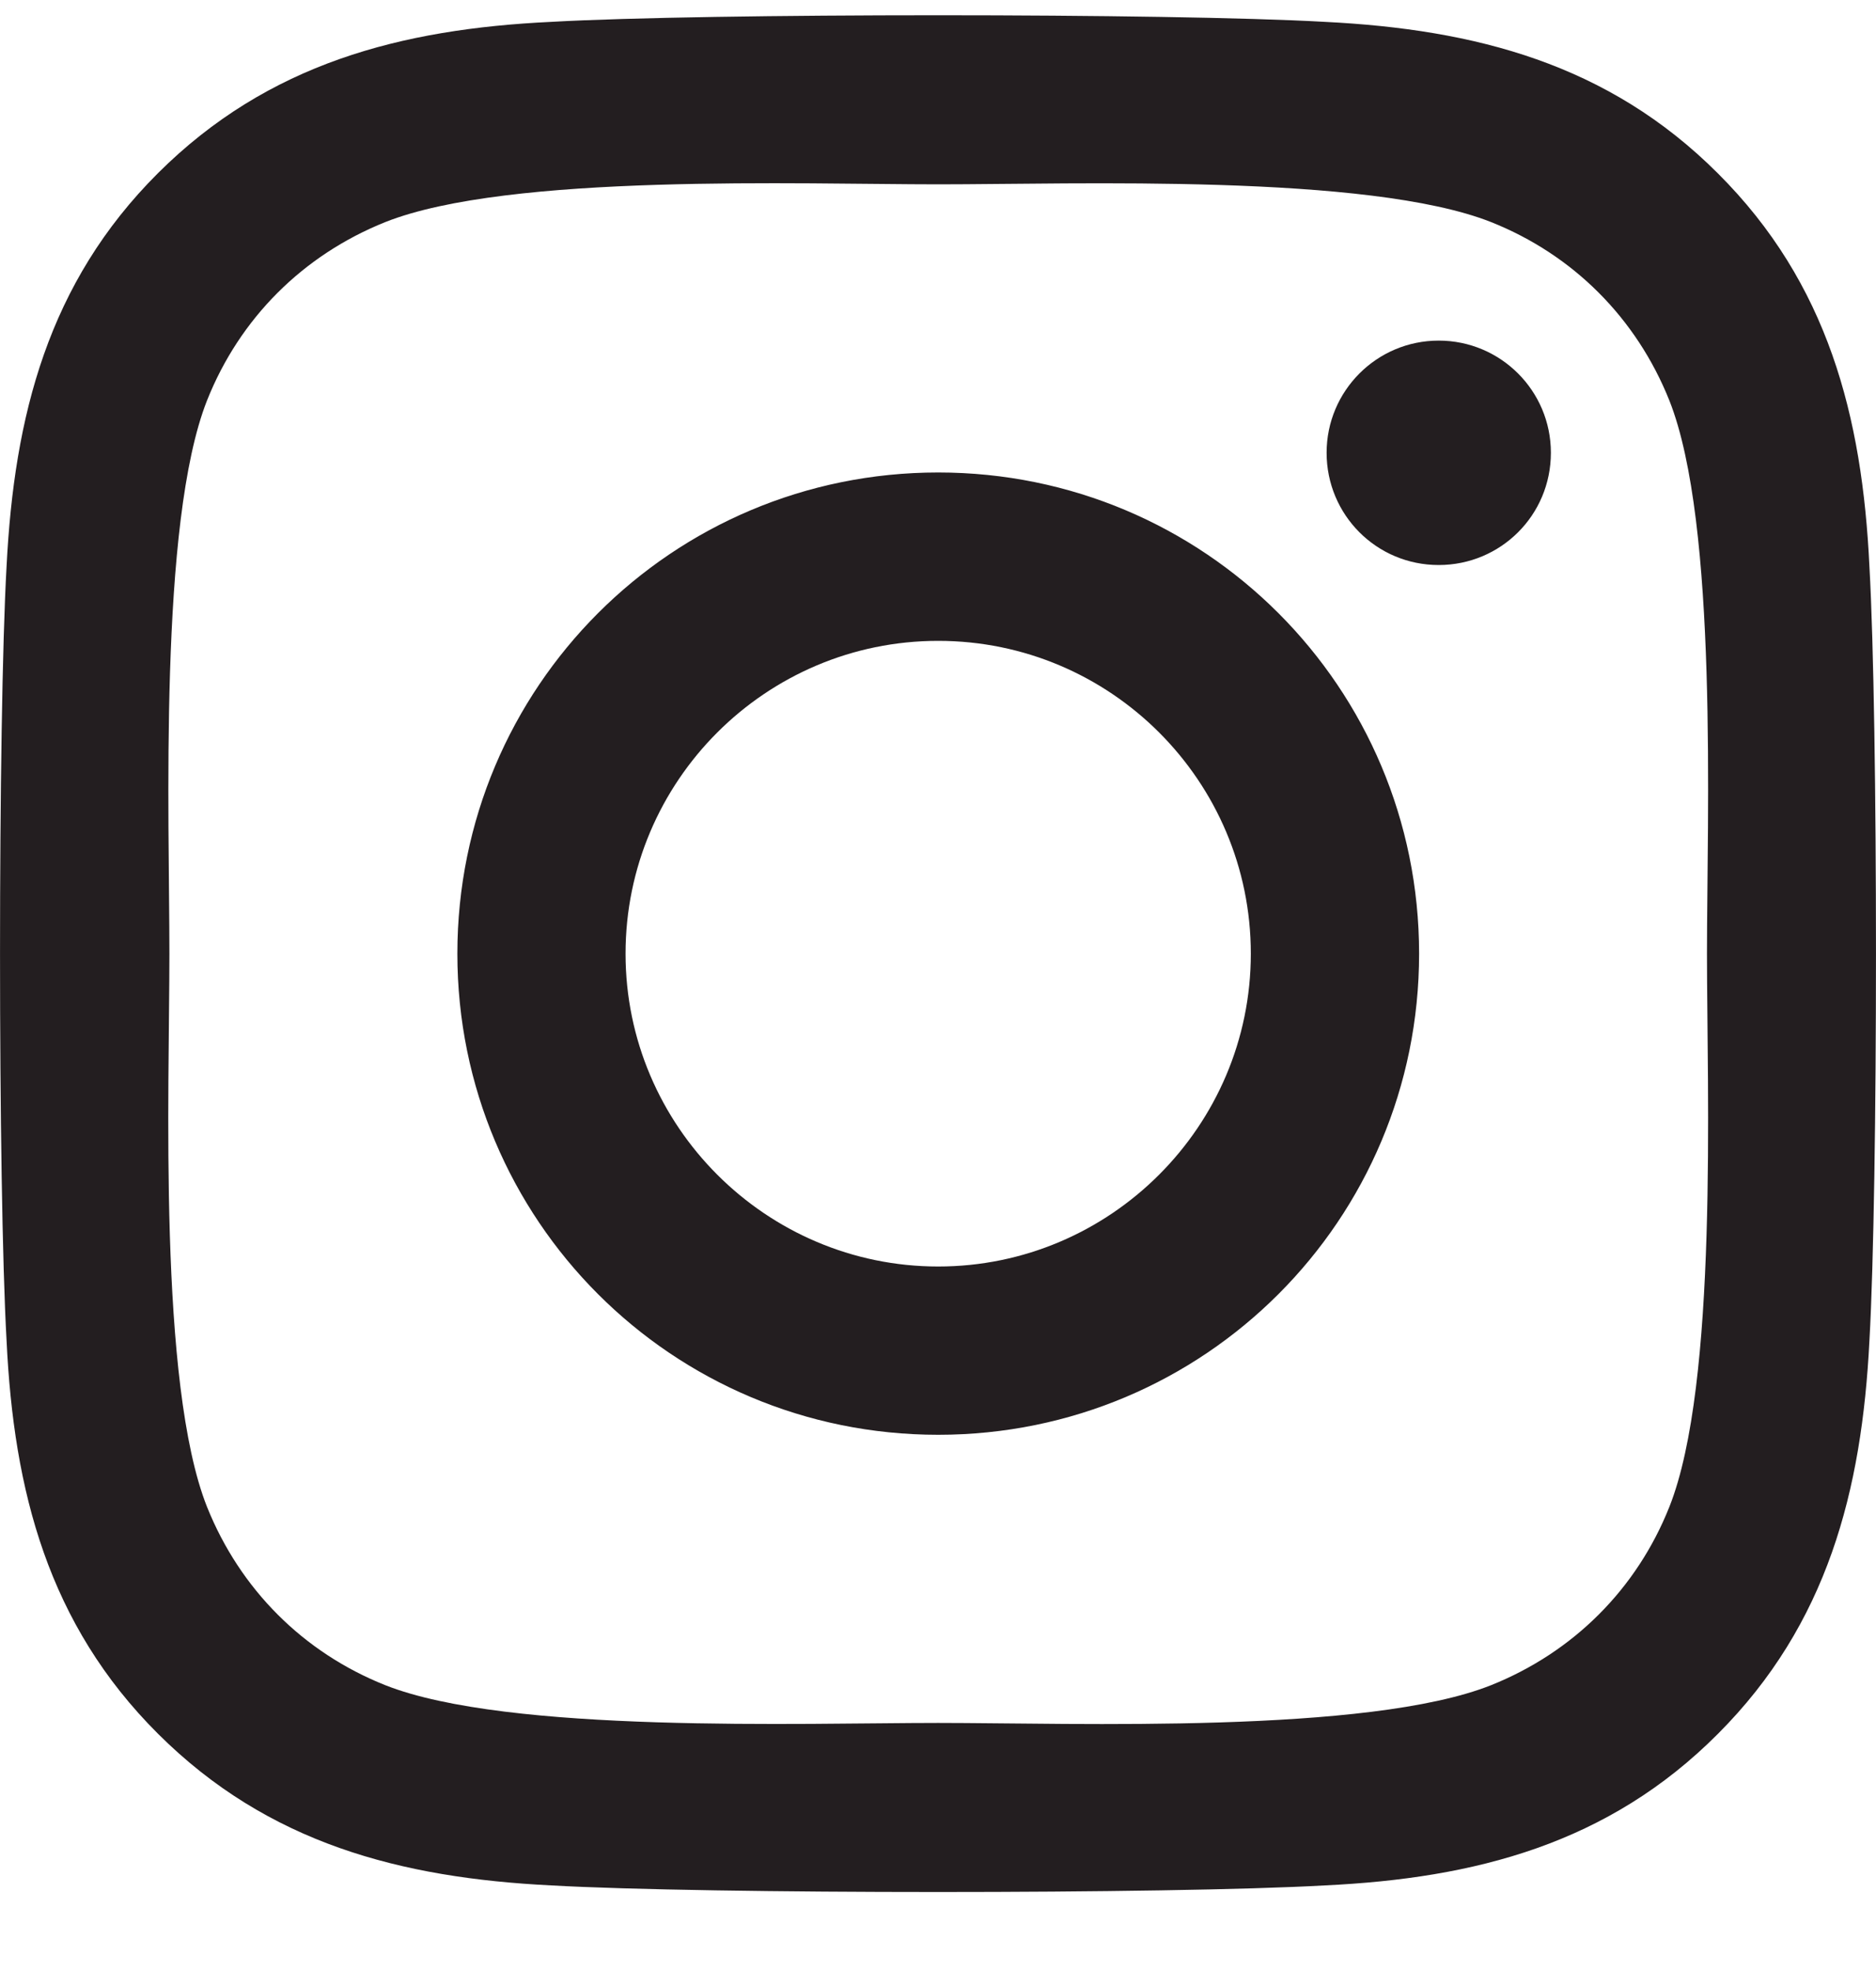 <?xml version="1.0" encoding="UTF-8"?>
<svg xmlns="http://www.w3.org/2000/svg" width="20" height="21" viewBox="0 0 20 21" fill="none">
  <path id="Vector" d="M10.002 5.034C7.165 5.034 4.876 7.323 4.876 10.161C4.876 12.998 7.165 15.287 10.002 15.287C12.84 15.287 15.129 12.998 15.129 10.161C15.129 7.323 12.84 5.034 10.002 5.034ZM10.002 13.494C8.168 13.494 6.669 11.999 6.669 10.161C6.669 8.322 8.164 6.828 10.002 6.828C11.841 6.828 13.335 8.322 13.335 10.161C13.335 11.999 11.836 13.494 10.002 13.494ZM16.534 4.824C16.534 5.489 15.999 6.02 15.338 6.02C14.674 6.02 14.143 5.485 14.143 4.824C14.143 4.164 14.678 3.629 15.338 3.629C15.999 3.629 16.534 4.164 16.534 4.824ZM19.93 6.038C19.854 4.436 19.488 3.017 18.315 1.848C17.146 0.679 15.727 0.313 14.125 0.233C12.474 0.139 7.526 0.139 5.875 0.233C4.278 0.309 2.859 0.675 1.685 1.844C0.512 3.013 0.151 4.432 0.07 6.034C-0.023 7.684 -0.023 12.633 0.07 14.283C0.146 15.885 0.512 17.304 1.685 18.473C2.859 19.642 4.273 20.008 5.875 20.088C7.526 20.182 12.474 20.182 14.125 20.088C15.727 20.012 17.146 19.646 18.315 18.473C19.483 17.304 19.849 15.885 19.93 14.283C20.023 12.633 20.023 7.689 19.93 6.038ZM17.797 16.055C17.449 16.929 16.775 17.603 15.896 17.955C14.58 18.477 11.457 18.357 10.002 18.357C8.548 18.357 5.42 18.473 4.108 17.955C3.234 17.607 2.56 16.934 2.207 16.055C1.685 14.739 1.806 11.615 1.806 10.161C1.806 8.706 1.69 5.578 2.207 4.267C2.555 3.392 3.229 2.718 4.108 2.366C5.424 1.844 8.548 1.964 10.002 1.964C11.457 1.964 14.585 1.848 15.896 2.366C16.771 2.714 17.445 3.388 17.797 4.267C18.319 5.583 18.198 8.706 18.198 10.161C18.198 11.615 18.319 14.743 17.797 16.055Z" fill="#231E20"></path>
</svg>
